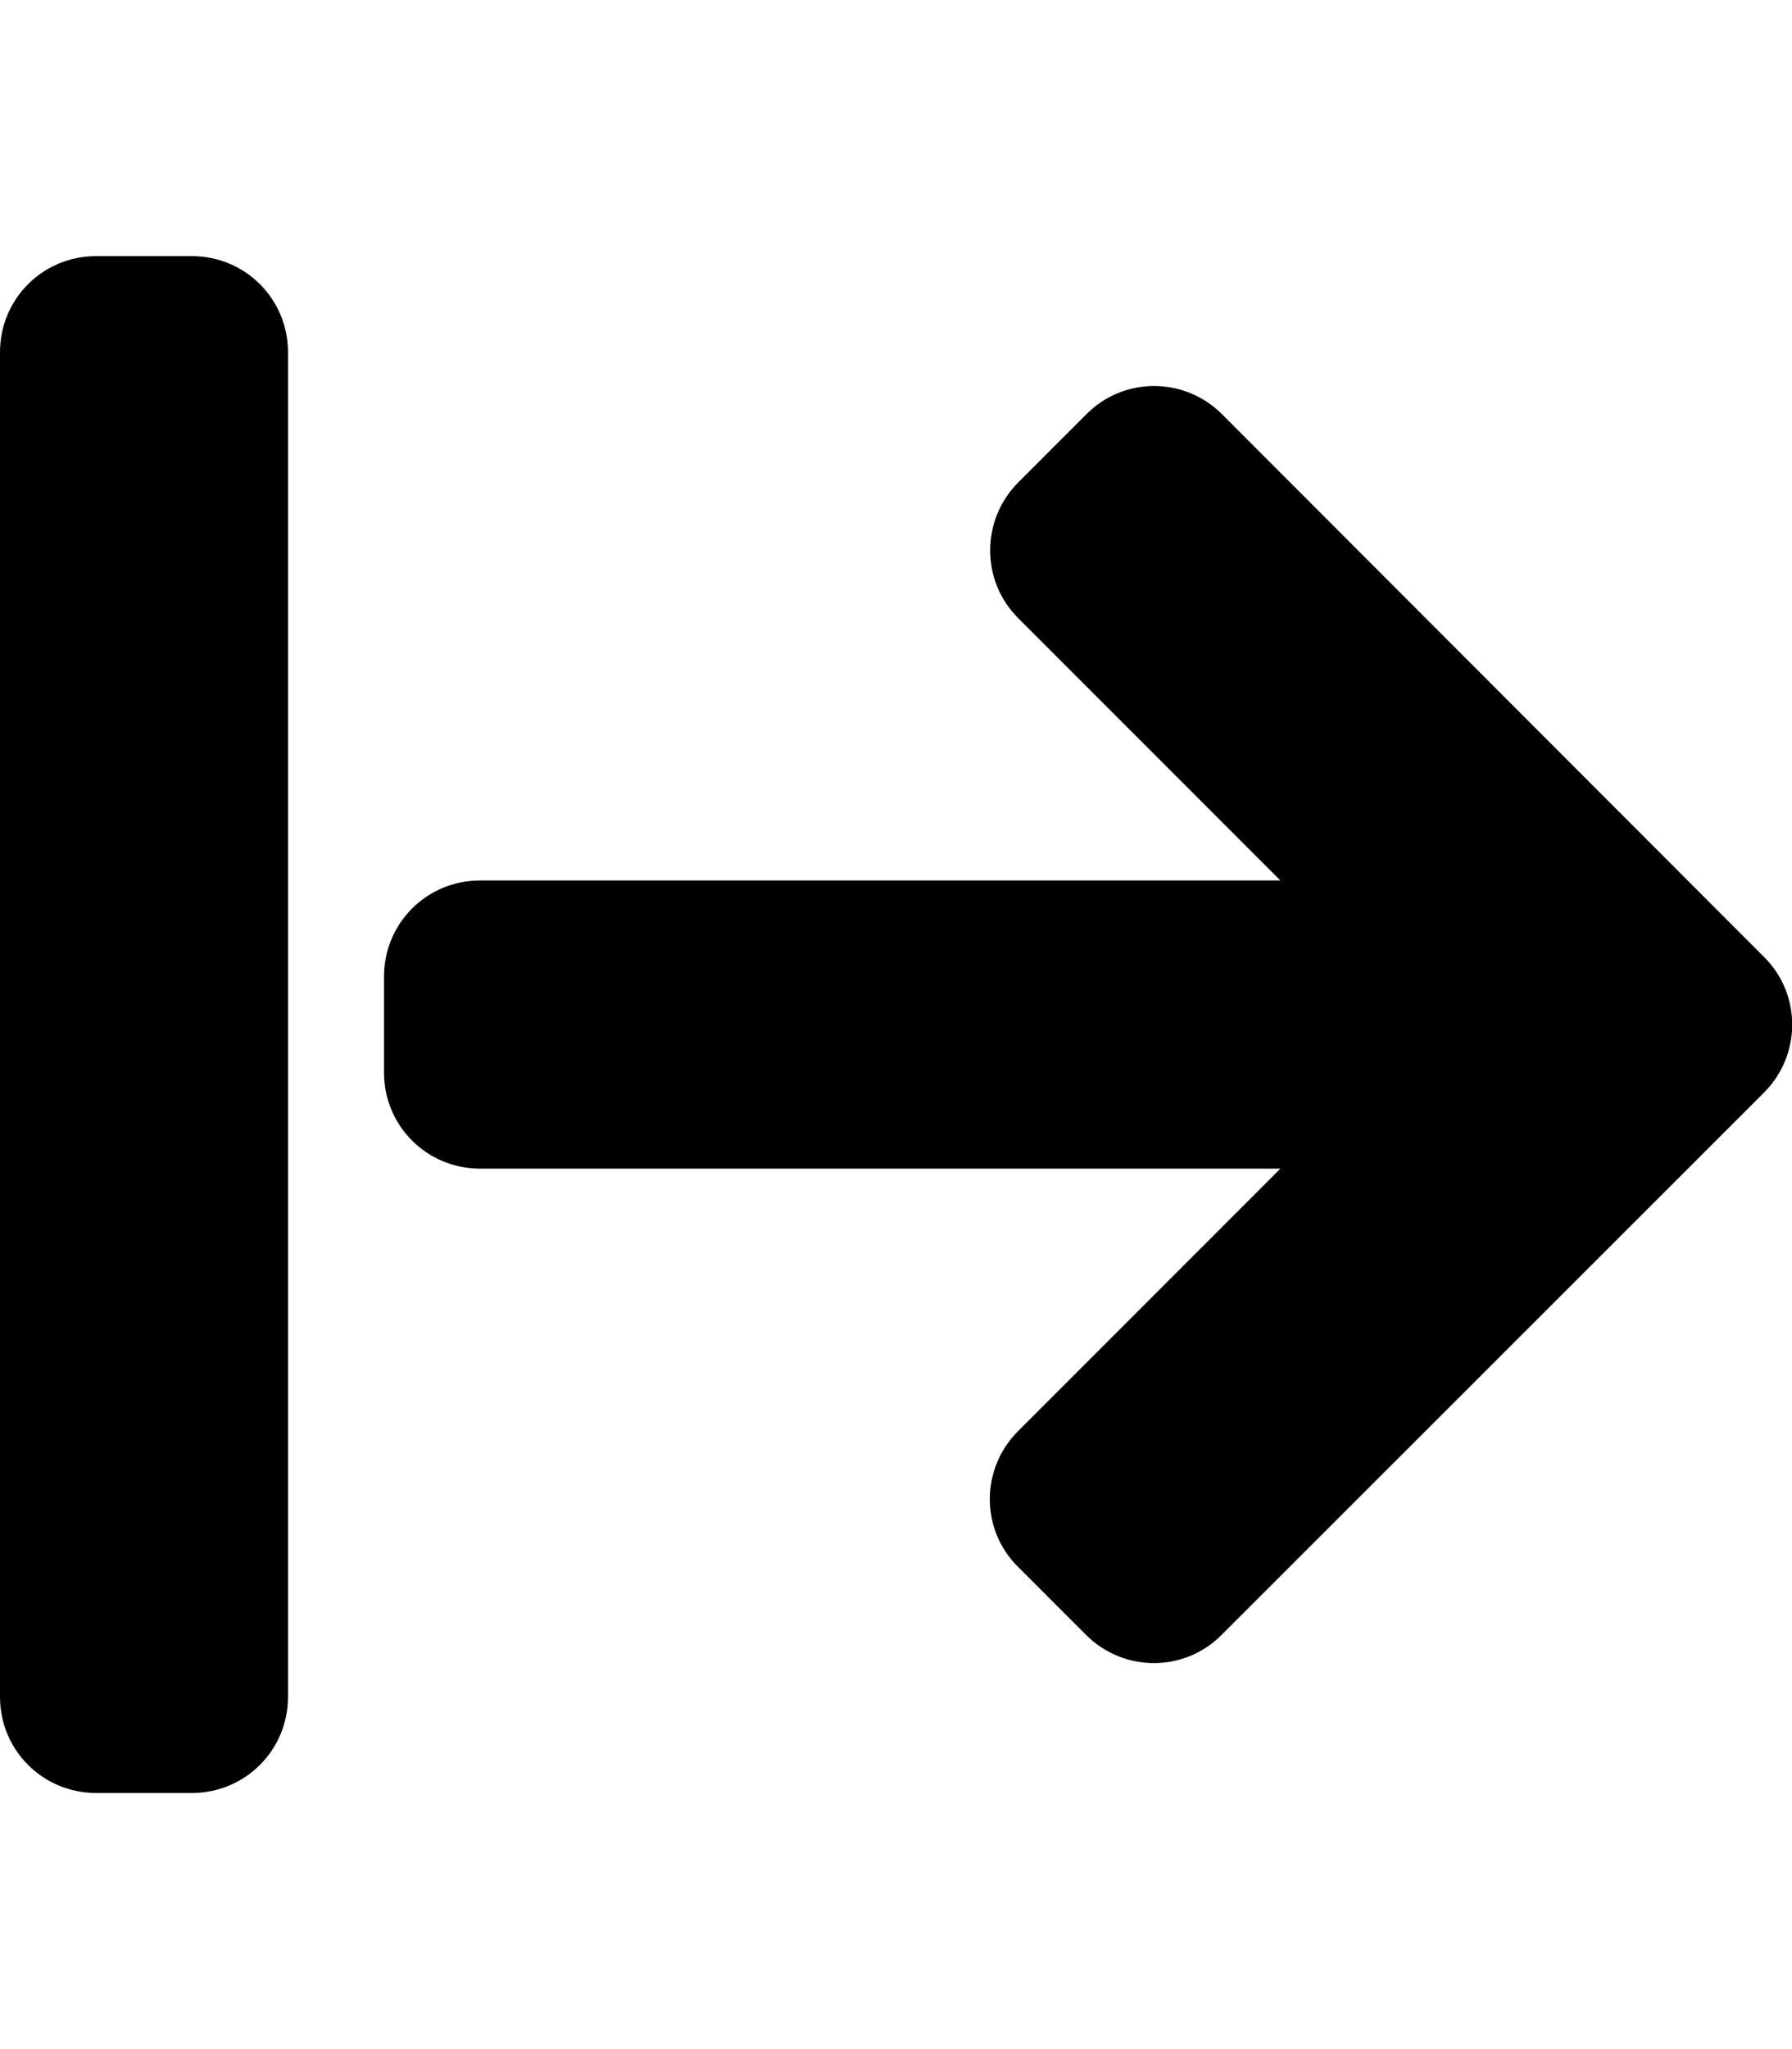 <svg xmlns="http://www.w3.org/2000/svg" viewBox="0 0 448 512"><path d="M0 424V88c0-13.3 10.7-24 24-24h24c13.3 0 24 10.7 24 24v336c0 13.3-10.7 24-24 24H24c-13.3 0-24-10.7-24-24zm254.5-269.6l65.6 65.6H120c-13.3 0-24 10.7-24 24v24c0 13.3 10.7 24 24 24h200.1l-65.6 65.6c-9.4 9.4-9.4 24.6 0 33.9l17 17c9.4 9.4 24.6 9.4 33.9 0L441 273c9.4-9.4 9.4-24.6 0-33.9L305.5 103.5c-9.4-9.4-24.6-9.4-33.9 0l-17 17c-9.4 9.4-9.4 24.6-.1 33.9z"/></svg>
<!--
Font Awesome Pro 5.1.1 by @fontawesome - https://fontawesome.com
License - https://fontawesome.com/license (Commercial License)
-->